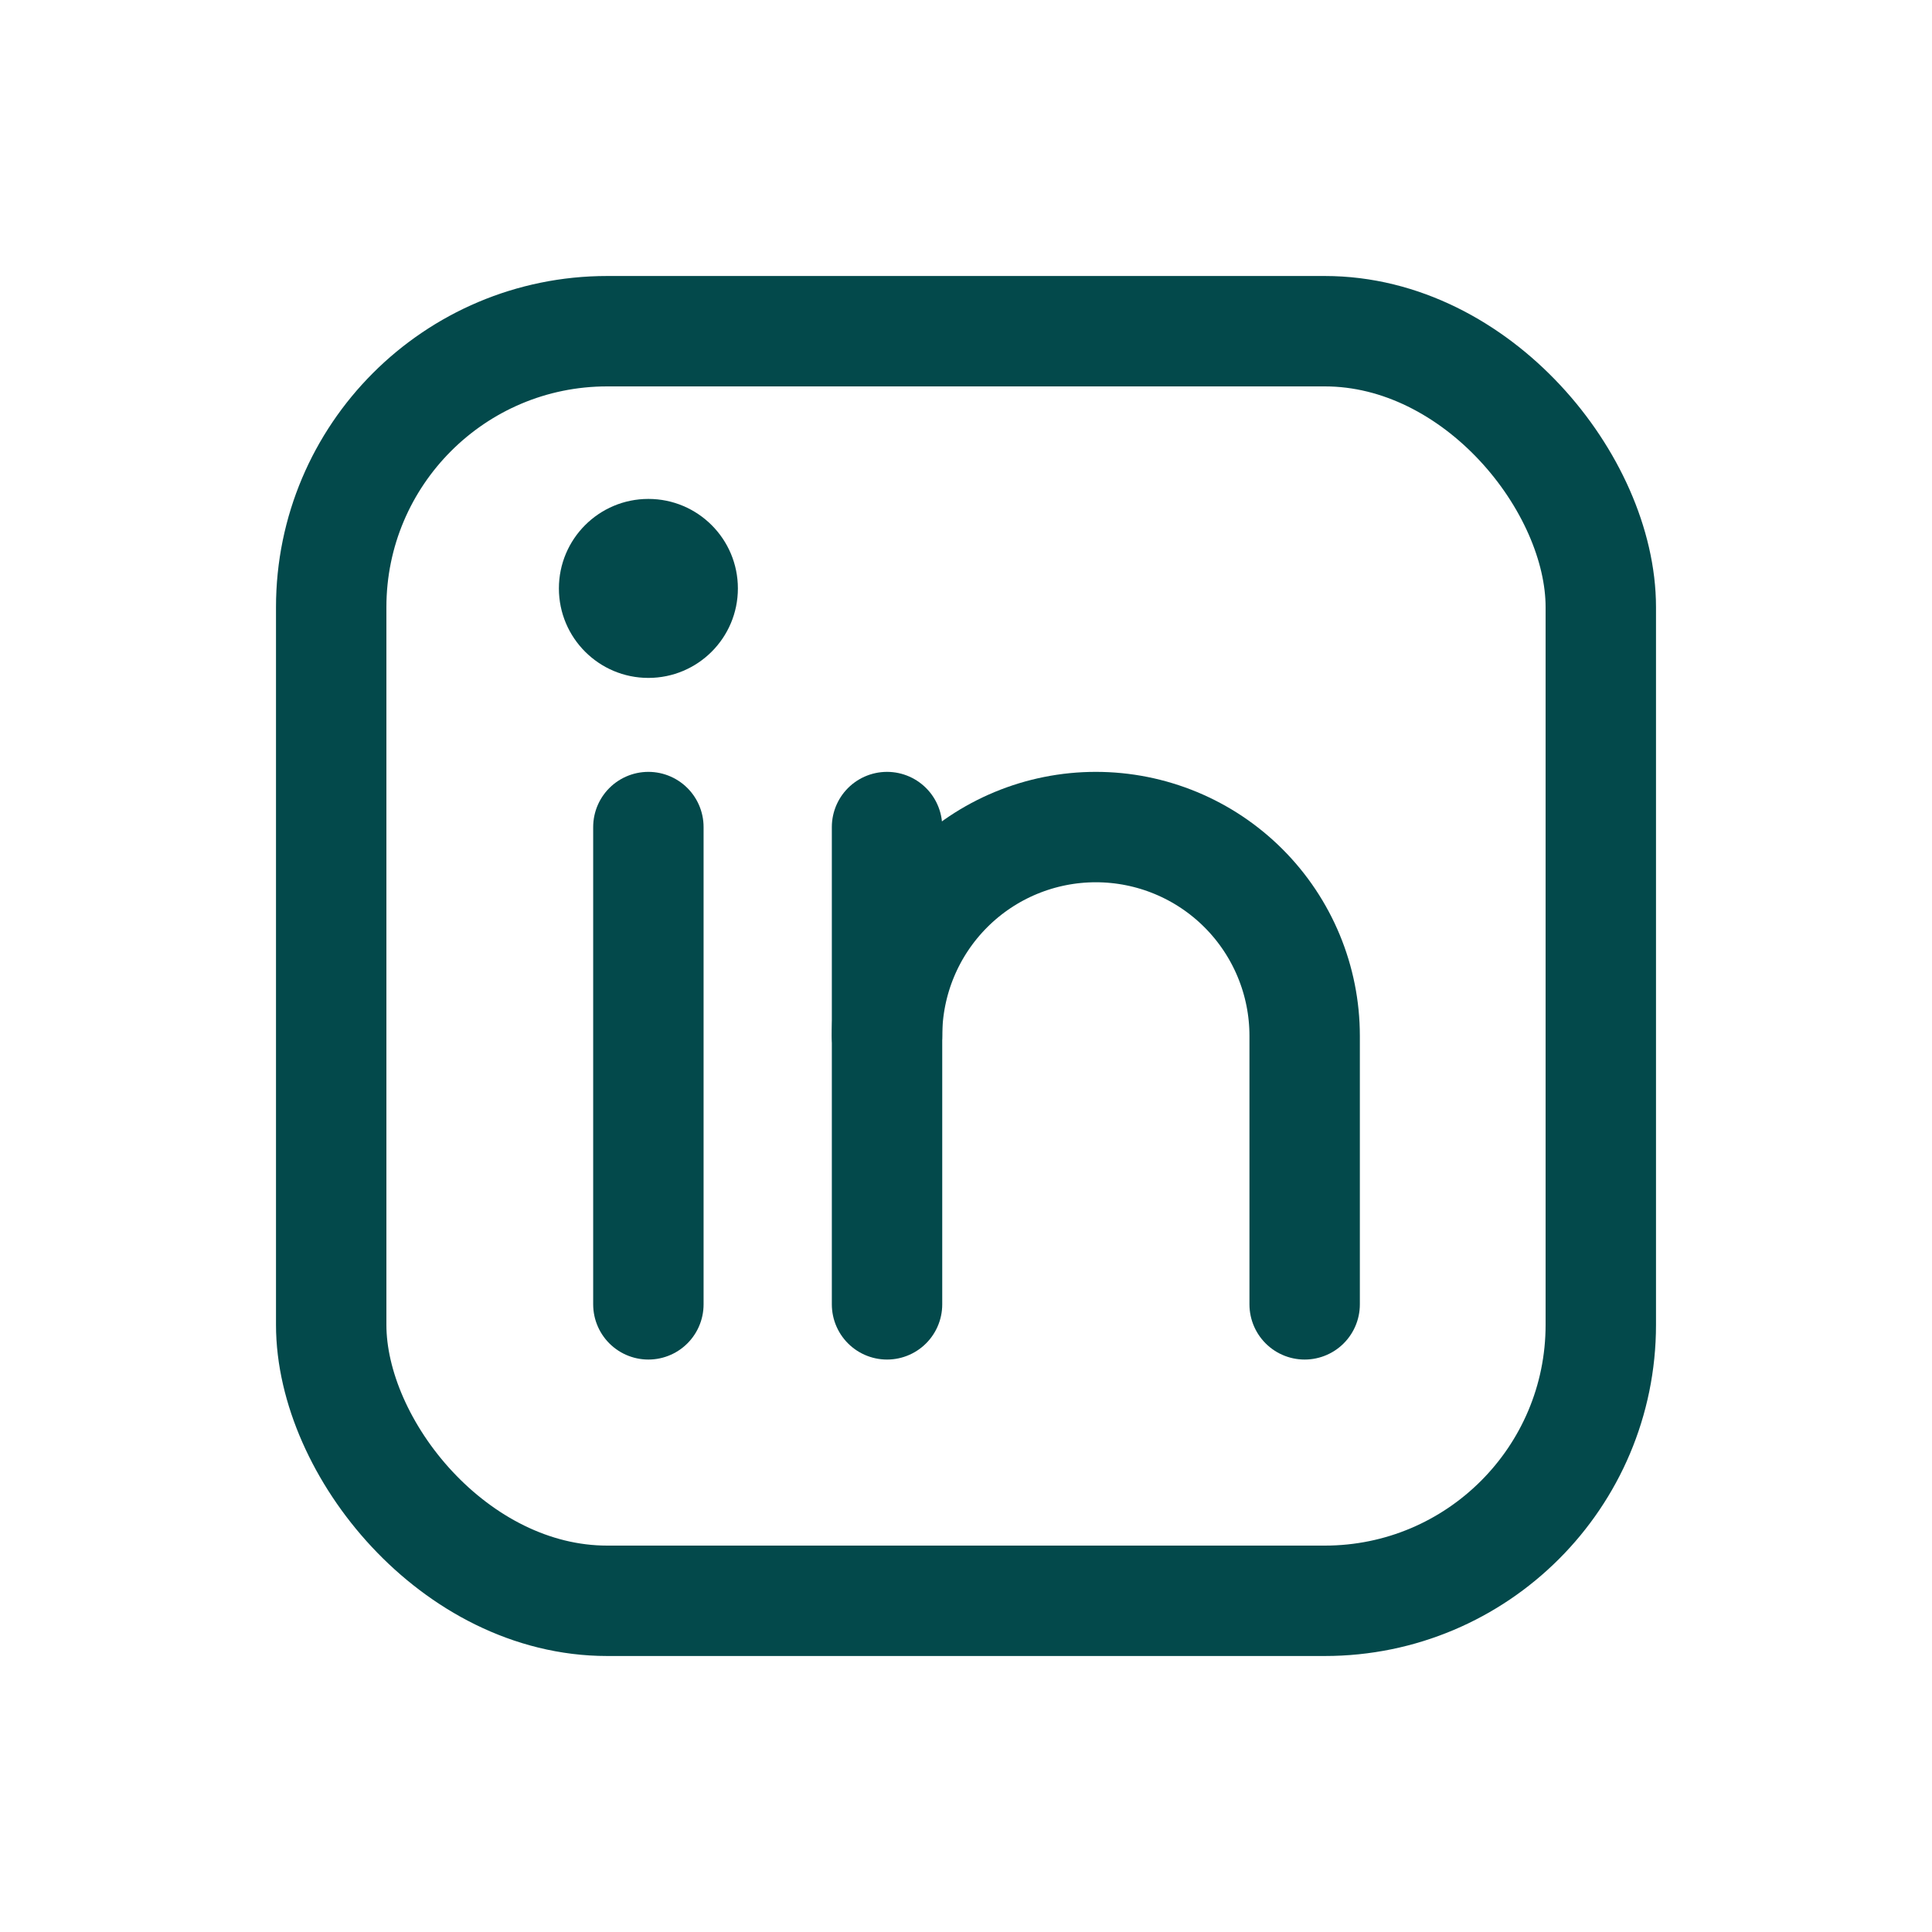 <svg width="70" height="70" viewBox="0 0 70 70" fill="none" xmlns="http://www.w3.org/2000/svg">
<g clip-path="url(#clip0_1115_557)">
<path d="M32.139 29.966V47.259" stroke="#03494B" stroke-width="4" stroke-linecap="round" stroke-linejoin="round"/>
<path d="M23.492 29.966V47.259" stroke="#03494B" stroke-width="4" stroke-linecap="round" stroke-linejoin="round"/>
<path d="M32.139 37.531C32.139 35.525 32.936 33.601 34.355 32.182C35.773 30.763 37.698 29.966 39.704 29.966C41.711 29.966 43.635 30.763 45.054 32.182C46.473 33.601 47.27 35.525 47.27 37.531V47.259" stroke="#03494B" stroke-width="4" stroke-linecap="round" stroke-linejoin="round"/>
<path d="M23.492 24.562C25.283 24.562 26.735 23.11 26.735 21.32C26.735 19.529 25.283 18.077 23.492 18.077C21.702 18.077 20.25 19.529 20.25 21.32C20.25 23.11 21.702 24.562 23.492 24.562Z" fill="#03494B"/>
<rect x="12" y="12" width="46" height="46" rx="10" stroke="#03494B" stroke-width="4" stroke-linecap="round" stroke-linejoin="round"/>
</g>
<defs>
<clipPath id="clip0_1115_557">
<rect width="69.171" height="69.171" fill="white"/>
</clipPath>
</defs>
</svg>
